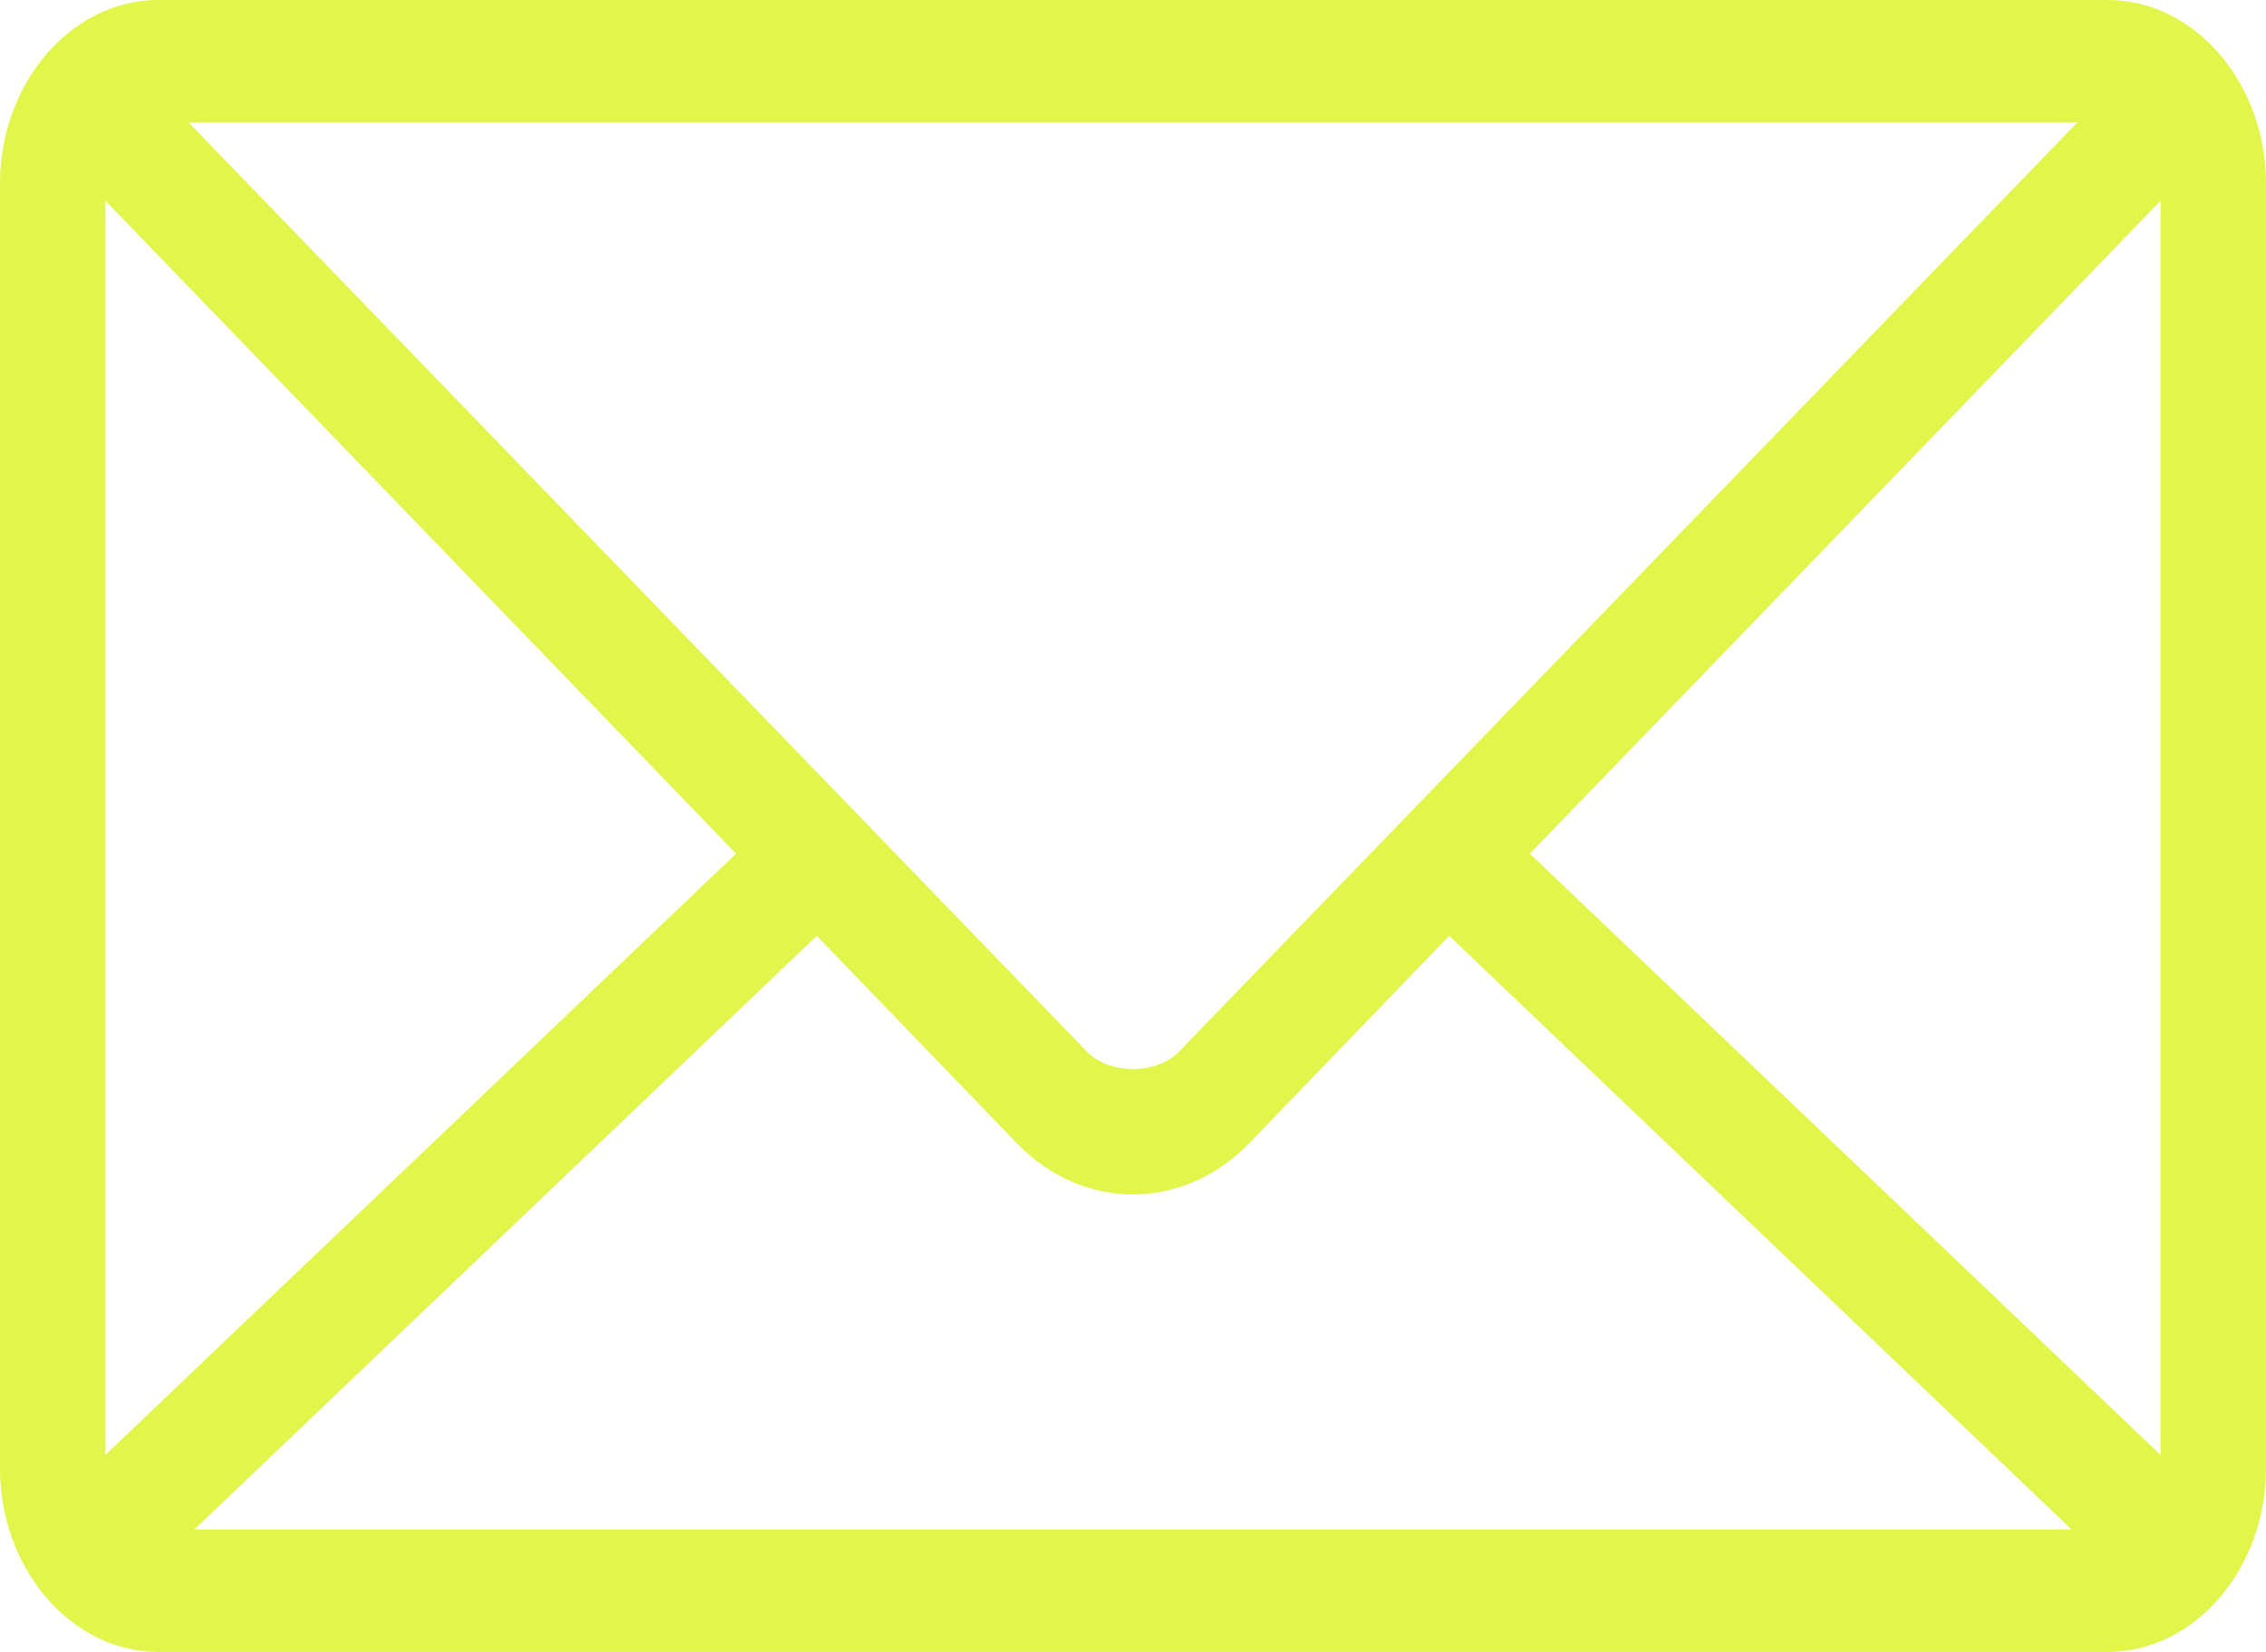 <?xml version="1.0" encoding="UTF-8"?> <svg xmlns="http://www.w3.org/2000/svg" width="48" height="35" viewBox="0 0 48 35" fill="none"> <path d="M3.349 0C1.513 0 0 1.757 0 3.889V31.111C0 33.243 1.513 35 3.349 35H44.651C46.487 35 48 33.243 48 31.111V3.889C48 1.757 46.487 0 44.651 0H3.349ZM3.995 2.592H44.006L24.976 22.28C24.499 22.773 23.5 22.773 23.023 22.28L3.993 2.592H3.995ZM2.233 4.253L15.593 18.087L2.233 30.826V4.253ZM45.767 4.253V30.827L32.407 18.087L45.767 4.253ZM17.302 19.828L21.541 24.224C22.937 25.668 25.063 25.668 26.459 24.224L30.698 19.828L43.883 32.407H4.116L17.302 19.828Z" fill="#E2F54B"></path> </svg> 